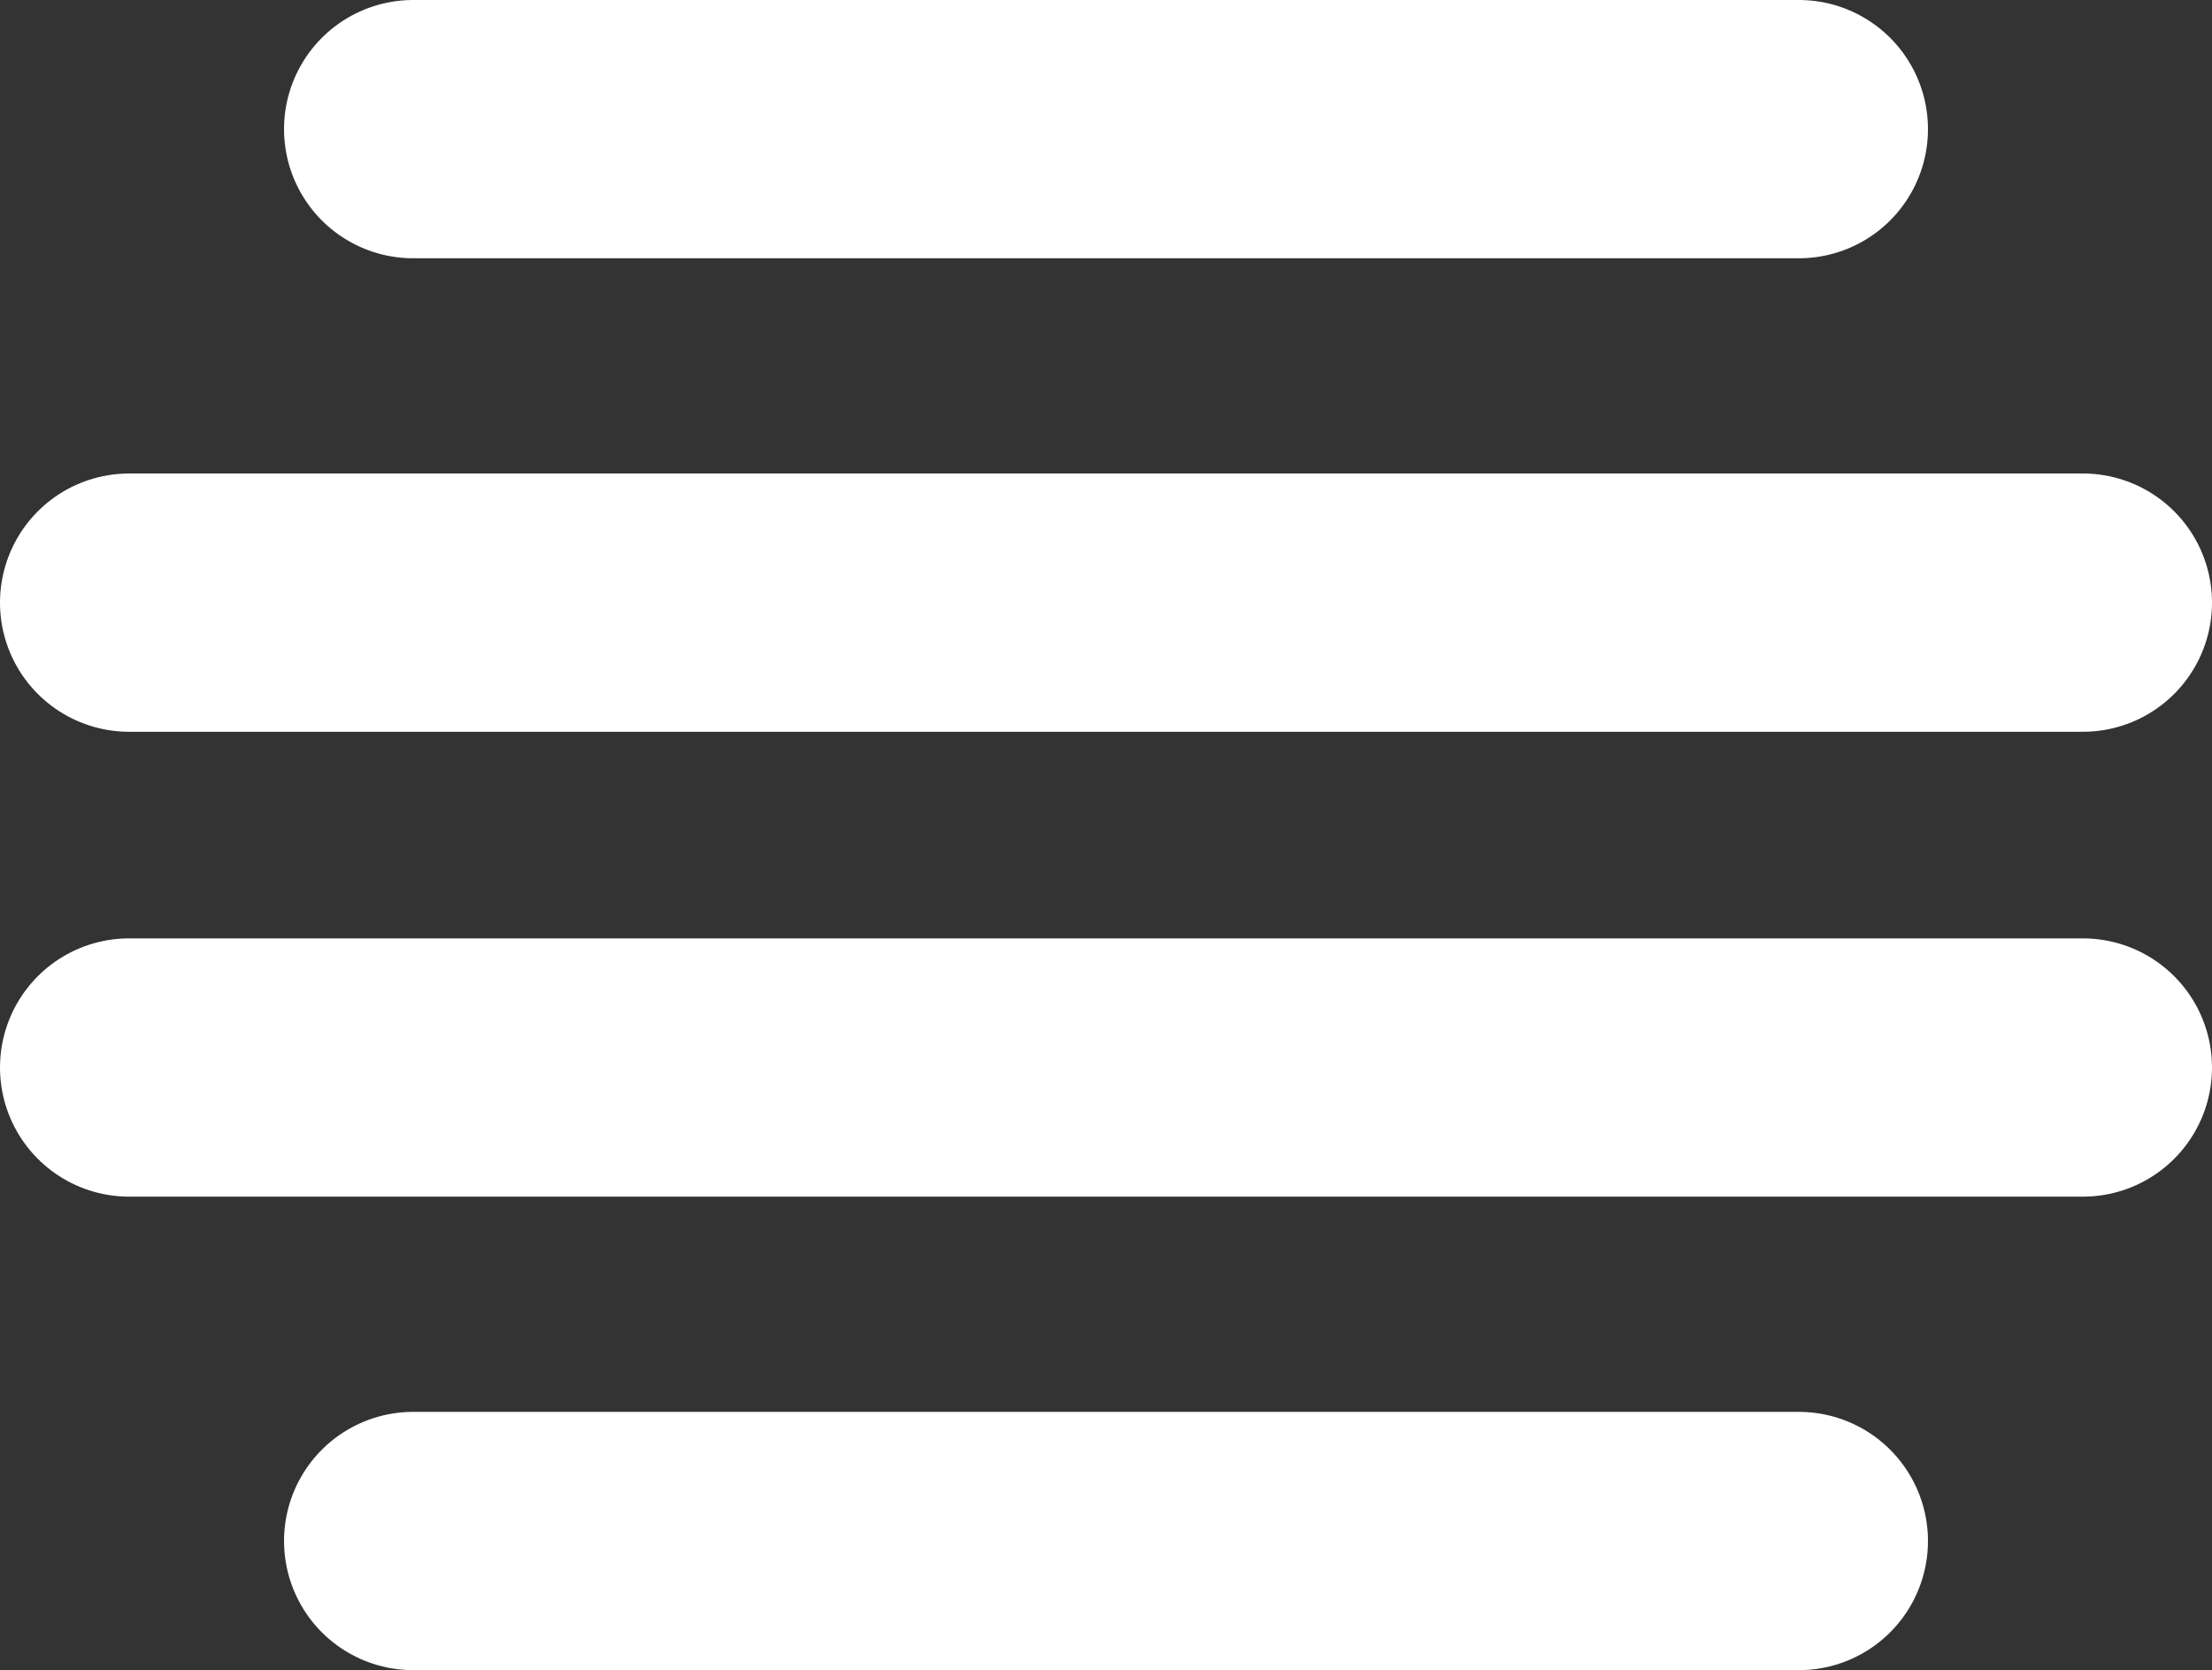 <?xml version="1.0" encoding="utf-8"?>
<!-- Generator: Adobe Illustrator 24.0.0, SVG Export Plug-In . SVG Version: 6.00 Build 0)  -->
<svg version="1.1" id="Layer_1" xmlns="http://www.w3.org/2000/svg" xmlns:xlink="http://www.w3.org/1999/xlink" x="0px" y="0px"
	 viewBox="0 0 25.7 19.4" style="enable-background:new 0 0 25.7 19.4;" xml:space="preserve">
<rect x="0" y="0" width="25.7" height="19.4" fill="#333333" stroke="none"/>
<style type="text/css">
	.st0{fill:none;stroke:#FFFFFF;stroke-width:3;stroke-linecap:round;}
</style>
<g>
	<path class="st0" d="M4.8,1.5h16.1"/>
	<path class="st0" d="M1.5,7h22.7"/>
	<path class="st0" d="M1.5,12.4h22.7"/>
	<path class="st0" d="M4.8,17.9h16.1"/>
</g>
</svg>
